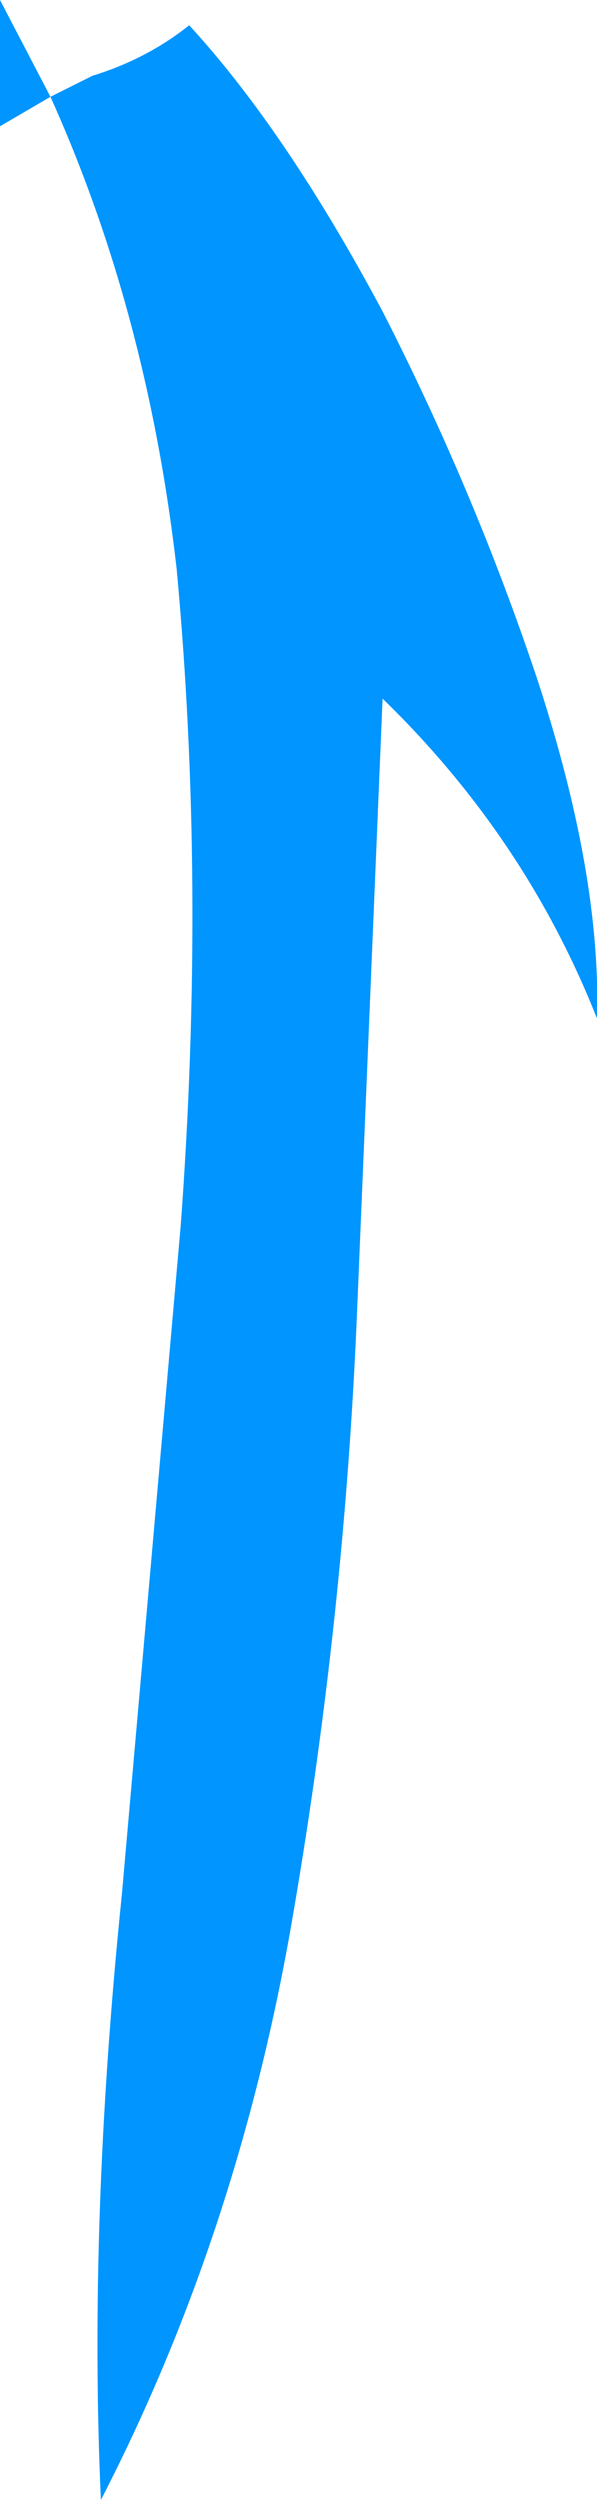 <?xml version="1.0" encoding="UTF-8" standalone="no"?>
<svg xmlns:xlink="http://www.w3.org/1999/xlink" height="29.7px" width="7.1px" xmlns="http://www.w3.org/2000/svg">
  <g transform="matrix(1.0, 0.0, 0.0, 1.0, 0.0, 0.0)">
    <path d="M0.0 0.0 L0.6 1.15 1.1 0.9 Q1.75 0.7 2.25 0.3 3.4 1.55 4.55 3.7 5.65 5.85 6.4 8.1 7.15 10.4 7.1 12.1 6.25 9.95 4.55 8.3 L4.25 15.5 Q4.1 19.25 3.45 22.95 2.8 26.6 1.2 29.7 1.05 26.4 1.45 22.5 L2.15 14.55 Q2.45 10.5 2.1 6.75 1.75 3.7 0.6 1.15 L0.0 1.5 0.0 0.0" fill="#0095ff" fill-rule="evenodd" stroke="none"/>
  </g>
</svg>
